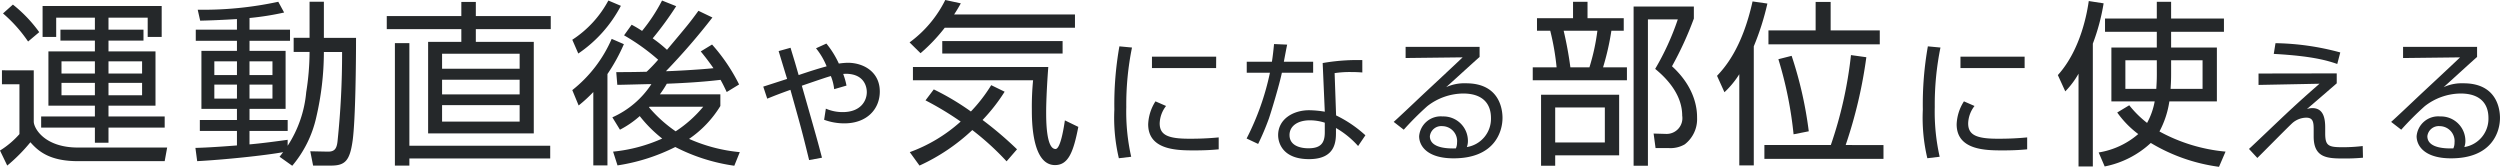 <svg xmlns="http://www.w3.org/2000/svg" xmlns:xlink="http://www.w3.org/1999/xlink" width="339.587" height="22.658" viewBox="0 0 339.587 22.658">
  <defs>
    <clipPath id="clip-path">
      <rect id="長方形_664" data-name="長方形 664" width="339.587" height="22.658" transform="translate(0 0)" fill="none"/>
    </clipPath>
  </defs>
  <g id="グループ_5946" data-name="グループ 5946" transform="translate(0 0)">
    <g id="グループ_5945" data-name="グループ 5945" clip-path="url(#clip-path)">
      <path id="パス_7549" data-name="パス 7549" d="M4.585,9.553v6.96c0,.887,1.439,3.528,6,3.528H22.706L22.37,21.89H10.585c-3.84,0-5.376-1.345-6.456-2.568A23.034,23.034,0,0,1,.984,22.49L0,20.449a11.89,11.89,0,0,0,2.641-2.232V11.449H.265v-1.9ZM3.816,5.64A19.319,19.319,0,0,0,.408,1.824L1.752.623A18.672,18.672,0,0,1,5.329,4.367ZM22.37,17.33H14.737v2.062H12.89V17.33h-7.3V15.816h7.3V14.353H6.577V6.984H12.89V5.519H8.209V4.031H12.89V2.4H7.633V5.015H5.785V.816H21.962v4.2h-1.9V2.4H14.737V4.031H19.49V5.519H14.737V6.984h6.385v7.369H14.737v1.463H22.37Zm-9.48-9H8.353V9.984H12.89Zm0,2.928H8.353v1.682H12.89ZM19.3,8.328H14.737V9.984H19.3Zm0,2.928H14.737v1.682H19.3Z" fill="#25282a"/>
      <path id="パス_7550" data-name="パス 7550" d="M39.89,7.056V5.137h2.16V.24h1.944v4.9h4.368c0,3.312-.072,11.064-.456,13.919-.384,2.786-1.032,3.434-2.952,3.434H42.53l-.384-1.945,2.352.049c.937.023,1.225-.385,1.344-1.344a113.646,113.646,0,0,0,.625-12.194H43.994a39.19,39.19,0,0,1-1.032,8.858,15.373,15.373,0,0,1-3.265,6.6L37.97,21.289c.168-.192.384-.5.5-.623C36,21.121,30.409,21.7,26.784,21.89l-.239-1.8c.983-.024,2.664-.1,5.641-.336V17.785H27.145V16.3h5.041V14.785H27.36V6.912h4.826V5.545H26.593V4.031h5.593V2.592c-2.929.168-4.057.191-4.994.216L26.856,1.32A48.265,48.265,0,0,0,37.8.24L38.594,1.7a37.471,37.471,0,0,1-4.7.744V4.031h5.5V5.545h-5.5V6.912h4.9v7.873h-4.9V16.3h5.183v1.488H33.89v1.824c1.679-.144,3.6-.408,5.183-.623V19.8a15.86,15.86,0,0,0,2.521-7.272,34.909,34.909,0,0,0,.456-5.473Zm-7.7,1.272H29.114V10.2h3.072Zm0,3.168H29.114v1.9h3.072ZM37.01,8.328H33.89V10.2h3.12Zm0,3.168H33.89v1.9h3.12Z" fill="#25282a"/>
      <path id="パス_7551" data-name="パス 7551" d="M64.634.263v1.92H74.811V3.961H64.634V5.687h7.872V18.121H58.153V5.687h4.512V3.961H52.536V2.183H62.665V.263ZM55.608,22.49H53.641V5.855h1.967V19.8h19.13v1.728H55.608ZM70.586,7.3H60.049V9.336H70.586Zm0,3.527H60.049v1.992H70.586Zm0,3.457H60.049v2.232H70.586Z" fill="#25282a"/>
      <path id="パス_7552" data-name="パス 7552" d="M84.337.791a17.788,17.788,0,0,1-5.785,6.48L77.737,5.4a14.49,14.49,0,0,0,4.9-5.328Zm-6.6,11.449a17.937,17.937,0,0,0,5.352-6.961L84.745,6a24.722,24.722,0,0,1-2.232,4.057V22.465H80.592V12.5A19.626,19.626,0,0,1,78.6,14.328ZM96.77,2.377a89.35,89.35,0,0,1-6.313,7.295c.6,0,4.393-.192,6.457-.408-.768-1.1-1.3-1.752-1.728-2.28l1.536-.935a24.51,24.51,0,0,1,3.672,5.424L98.714,12.5c-.312-.647-.5-1.055-.84-1.654-2.424.287-4.848.431-7.3.527a14.105,14.105,0,0,1-.937,1.439H97.85V14.4A14.615,14.615,0,0,1,93.6,18.865a21.994,21.994,0,0,0,6.889,1.8l-.745,1.848a25.137,25.137,0,0,1-8.016-2.545,26.255,26.255,0,0,1-7.849,2.5l-.6-1.871a21.411,21.411,0,0,0,6.673-1.776A17.866,17.866,0,0,1,86.9,15.769a13.025,13.025,0,0,1-2.688,1.848l-1.032-1.68a12.3,12.3,0,0,0,5.305-4.513c-.744,0-3.961.1-4.633.1l-.144-1.728c1.032,0,2.208,0,4.128-.049A22.014,22.014,0,0,0,89.4,8.113,28.141,28.141,0,0,0,84.769,4.8L85.8,3.359a15.915,15.915,0,0,1,1.416.84A23.391,23.391,0,0,0,89.929.072L91.85.84a44.873,44.873,0,0,1-3.192,4.369A17.933,17.933,0,0,1,90.6,6.767c2.761-3.287,3.072-3.648,4.272-5.3ZM88.225,14.5l-.071.072a18.37,18.37,0,0,0,3.624,3.266A16.71,16.71,0,0,0,95.522,14.5Z" fill="#25282a"/>
      <path id="パス_7553" data-name="パス 7553" d="M112.251,5.916a12.293,12.293,0,0,1,1.692,2.719,9.539,9.539,0,0,1,1.225-.108c2.089,0,4.34,1.207,4.34,3.909,0,2.375-1.747,4.32-4.808,4.32a7.876,7.876,0,0,1-2.755-.486l.235-1.512a5.693,5.693,0,0,0,2.286.469c2.431,0,3.277-1.514,3.277-2.721,0-.432-.144-2.447-2.809-2.485-.18,0-.288.02-.4.02a9.611,9.611,0,0,1,.45,1.584l-1.675.486a6.711,6.711,0,0,0-.45-1.783c-.612.18-.954.289-3.943,1.315,2.035,7.13,2.089,7.31,2.737,9.777l-1.747.324c-.99-4.053-1.152-4.592-2.538-9.543-1.513.539-2.233.828-3.151,1.2l-.54-1.636c.305-.092,2.682-.866,3.241-1.045-.126-.4-1.116-3.657-1.152-3.782l1.62-.451c.108.4.414,1.369.612,2.035.072.235.414,1.442.486,1.674,1.909-.646,2.881-.935,3.8-1.187a9.515,9.515,0,0,0-1.44-2.45Z" fill="#25282a"/>
      <path id="パス_7554" data-name="パス 7554" d="M146.018,1.969v1.8h-17.69a23.26,23.26,0,0,1-3.288,3.457L123.552,5.76A15.848,15.848,0,0,0,128.4,0l2.113.455c-.336.6-.552.961-.912,1.514ZM126.84,12.144a34.948,34.948,0,0,1,5.041,3,21.1,21.1,0,0,0,2.76-3.576l1.824.889a24.162,24.162,0,0,1-3,3.84,48.681,48.681,0,0,1,4.681,3.984l-1.417,1.633a36.885,36.885,0,0,0-4.657-4.248A26.55,26.55,0,0,1,124.9,22.49l-1.32-1.824a21.112,21.112,0,0,0,6.912-4.153,41.879,41.879,0,0,0-4.776-2.88ZM142.394,9.1c-.241,3.194-.289,5.331-.289,6.075,0,1.176,0,5.064,1.273,5.064.695,0,1.151-3.072,1.271-3.888l1.825.886c-.672,3.457-1.369,5.186-3.168,5.186-3.145,0-3.145-6.072-3.145-7.537a37.117,37.117,0,0,1,.168-3.985H124.008V9.1Zm1.944-1.824H127.992v-1.7h16.346Z" fill="#25282a"/>
      <path id="パス_7555" data-name="パス 7555" d="M153.764,6.457a38.894,38.894,0,0,0-.775,8.084,27.815,27.815,0,0,0,.666,6.752l-1.675.2a23.769,23.769,0,0,1-.612-6.609,44.96,44.96,0,0,1,.685-8.588Zm4.627,7.939a4.034,4.034,0,0,0-.865,2.36c0,1.566,1.1,2.088,4,2.088a39.758,39.758,0,0,0,4.016-.18v1.621c-.648.055-1.566.144-3.295.144-2.268,0-6.284,0-6.284-3.546a6.171,6.171,0,0,1,.99-3.116Zm6.8-5.148h-8.714V7.7H165.2Z" fill="#25282a"/>
      <path id="パス_7556" data-name="パス 7556" d="M174.843,6.061c-.036.107-.4,2.052-.45,2.322h3.978v1.5h-4.249c-.342,1.656-1.423,5.221-1.765,6.228a34.172,34.172,0,0,1-1.458,3.44l-1.566-.738a35.652,35.652,0,0,0,3.169-8.93h-3.151v-1.5h3.42c.126-.809.2-1.494.289-2.4Zm10.209,3.781c-.559-.035-.847-.055-1.459-.055a13.89,13.89,0,0,0-2.305.145l.2,5.744a16.5,16.5,0,0,1,3.98,2.7l-.99,1.459a12.108,12.108,0,0,0-3.007-2.449v.521c0,1.225,0,3.709-3.656,3.709-3.6,0-4.2-2.232-4.2-3.258,0-2.162,2.017-3.386,4.213-3.386a13.981,13.981,0,0,1,2.125.2l-.288-6.608a27.3,27.3,0,0,1,5.384-.4Zm-5.1,6.824a6.67,6.67,0,0,0-2.017-.324c-1.711,0-2.773.81-2.773,2,0,1.8,2.251,1.8,2.575,1.8,1.656,0,2.215-.7,2.215-2.161Z" fill="#25282a"/>
      <path id="パス_7557" data-name="パス 7557" d="M200.981,6.367V7.736c-.739.647-3.854,3.492-4.539,4.1a5.984,5.984,0,0,1,2.7-.522c4.627,0,4.951,3.654,4.951,4.7,0,1.909-1.1,5.493-6.644,5.493-3.6,0-4.681-1.694-4.681-3.008a2.945,2.945,0,0,1,3.205-2.682,3.325,3.325,0,0,1,3.421,3.348,2.3,2.3,0,0,1-.144.81,3.89,3.89,0,0,0,3.276-3.943c0-1.961-1.133-3.33-3.781-3.33a8.038,8.038,0,0,0-4.879,1.728,40.36,40.36,0,0,0-3.187,3.188l-1.368-1.063c.5-.433,2.808-2.611,3.636-3.4.9-.846,4.916-4.572,5.727-5.365l-7.743.09V6.367Zm-3.062,13a2.035,2.035,0,0,0-2-2.232,1.555,1.555,0,0,0-1.693,1.367c0,1.728,2.719,1.676,3.529,1.656a1.825,1.825,0,0,0,.162-.791" fill="#25282a"/>
      <path id="パス_7558" data-name="パス 7558" d="M213.673,2.473V.241h1.968V2.473h4.92v1.7h-1.679a35.139,35.139,0,0,1-1.129,4.969h3.241V10.9H208.2V9.145h3.24a33.793,33.793,0,0,0-.863-4.969h-1.8v-1.7ZM219.937,21.1h-8.688v1.416h-1.92V12.866h10.608Zm-1.944-6.5h-6.744v4.752h6.744ZM215.9,9.145a28.6,28.6,0,0,0,1.08-4.969H212.4a50.487,50.487,0,0,1,.912,4.969Zm6,13.369V.889h8.185V2.52A45.753,45.753,0,0,1,227.114,9c3.408,3.1,3.408,6.266,3.408,6.985a4.317,4.317,0,0,1-1.679,3.625,3.861,3.861,0,0,1-2.233.5h-1.728l-.264-1.969,1.7.049a2.14,2.14,0,0,0,2.184-2.473c0-2.592-1.7-4.752-3.672-6.359a35.506,35.506,0,0,0,3.072-6.721h-4.057V22.514Z" fill="#25282a"/>
      <path id="パス_7559" data-name="パス 7559" d="M238.225,22.465h-1.968V10.08a12.3,12.3,0,0,1-2.016,2.449L233.233,10.3c.936-1.008,3.384-3.6,4.824-10.106l2.016.289a35.624,35.624,0,0,1-1.848,5.809Zm17.617-2.76v1.873H239.666V19.7h9.024a55.881,55.881,0,0,0,2.736-12.217l2.088.289A63.005,63.005,0,0,1,250.706,19.7ZM248.666.264V4.129h6.673V6.023H240.217V4.129h6.409V.264Zm-5.3,7.32a53.469,53.469,0,0,1,2.328,10.25l-2.064.408a52.693,52.693,0,0,0-2.065-10.2Z" fill="#25282a"/>
      <path id="パス_7560" data-name="パス 7560" d="M263.582,6.457a38.9,38.9,0,0,0-.774,8.084,27.765,27.765,0,0,0,.666,6.752l-1.675.2a23.768,23.768,0,0,1-.612-6.609,45.087,45.087,0,0,1,.684-8.588Zm4.627,7.939a4.035,4.035,0,0,0-.864,2.36c0,1.566,1.1,2.088,4,2.088a39.751,39.751,0,0,0,4.015-.18v1.621c-.648.055-1.566.144-3.295.144-2.268,0-6.284,0-6.284-3.546a6.16,6.16,0,0,1,.991-3.116Zm6.806-5.148H266.3V7.7h8.714Z" fill="#25282a"/>
      <path id="パス_7561" data-name="パス 7561" d="M284.28,22.61h-1.943v-12.6a11.337,11.337,0,0,1-1.8,2.4L279.528,10.2c3.193-3.53,4.008-8.737,4.2-10.057l2.017.31a28.1,28.1,0,0,1-1.465,5.473ZM294.913,6.457h6.217v7.321h-6.456a12.574,12.574,0,0,1-1.345,4.08,23.06,23.06,0,0,0,8.978,2.736l-.889,2.065a24.17,24.17,0,0,1-9.265-3.241,12.835,12.835,0,0,1-6.264,3.192l-.817-1.9a10.852,10.852,0,0,0,5.377-2.5,13.039,13.039,0,0,1-2.856-2.928l1.632-.984a14.132,14.132,0,0,0,2.424,2.4,9.68,9.68,0,0,0,1.033-2.927H286.8V6.457h6.169V4.321h-7.034V2.52h7.034V.241h1.943V2.52h7.177v1.8h-7.177ZM292.97,8.184H288.7v3.889h4.2c.024-.455.073-1.032.073-2.016Zm1.943,1.873c0,.984-.048,1.561-.071,2.016h4.343V8.184h-4.272Z" fill="#25282a"/>
      <path id="パス_7562" data-name="パス 7562" d="M317.41,9.969v1.35c-1.35,1.17-2.7,2.34-4.051,3.492a2.4,2.4,0,0,1,.738-.125c1.531,0,1.746,1.422,1.746,2.647v.755c0,1.694.4,1.909,2.341,1.909a22.144,22.144,0,0,0,2.755-.161l.036,1.584a25.509,25.509,0,0,1-2.575.108c-2.232,0-4.123-.055-4.123-2.988v-.973c0-.99-.09-1.584-1.008-1.584a2.927,2.927,0,0,0-1.891.738c-.774.719-4.069,4.069-4.753,4.735l-1.134-1.225c.792-.719,4.231-4.014,4.951-4.682,2.232-2.1,3.871-3.509,4.627-4.175l-8.282.162V9.987Zm.072-1.279c-1.3-.449-3.331-1.08-8.625-1.369l.234-1.457a35.444,35.444,0,0,1,8.8,1.26Z" fill="#25282a"/>
      <path id="パス_7563" data-name="パス 7563" d="M336.473,6.367V7.736c-.739.647-3.854,3.492-4.539,4.1a5.984,5.984,0,0,1,2.7-.522c4.627,0,4.951,3.654,4.951,4.7,0,1.909-1.1,5.493-6.644,5.493-3.6,0-4.681-1.694-4.681-3.008a2.945,2.945,0,0,1,3.205-2.682,3.325,3.325,0,0,1,3.421,3.348,2.3,2.3,0,0,1-.144.81,3.89,3.89,0,0,0,3.276-3.943c0-1.961-1.133-3.33-3.781-3.33a8.038,8.038,0,0,0-4.879,1.728,40.363,40.363,0,0,0-3.187,3.188L324.8,16.558c.5-.433,2.808-2.611,3.636-3.4.9-.846,4.916-4.572,5.727-5.365l-7.743.09V6.367Zm-3.062,13a2.035,2.035,0,0,0-2-2.232A1.555,1.555,0,0,0,329.72,18.5c0,1.728,2.719,1.676,3.529,1.656a1.825,1.825,0,0,0,.162-.791" fill="#25282a"/>
    </g>
  </g>
</svg>
